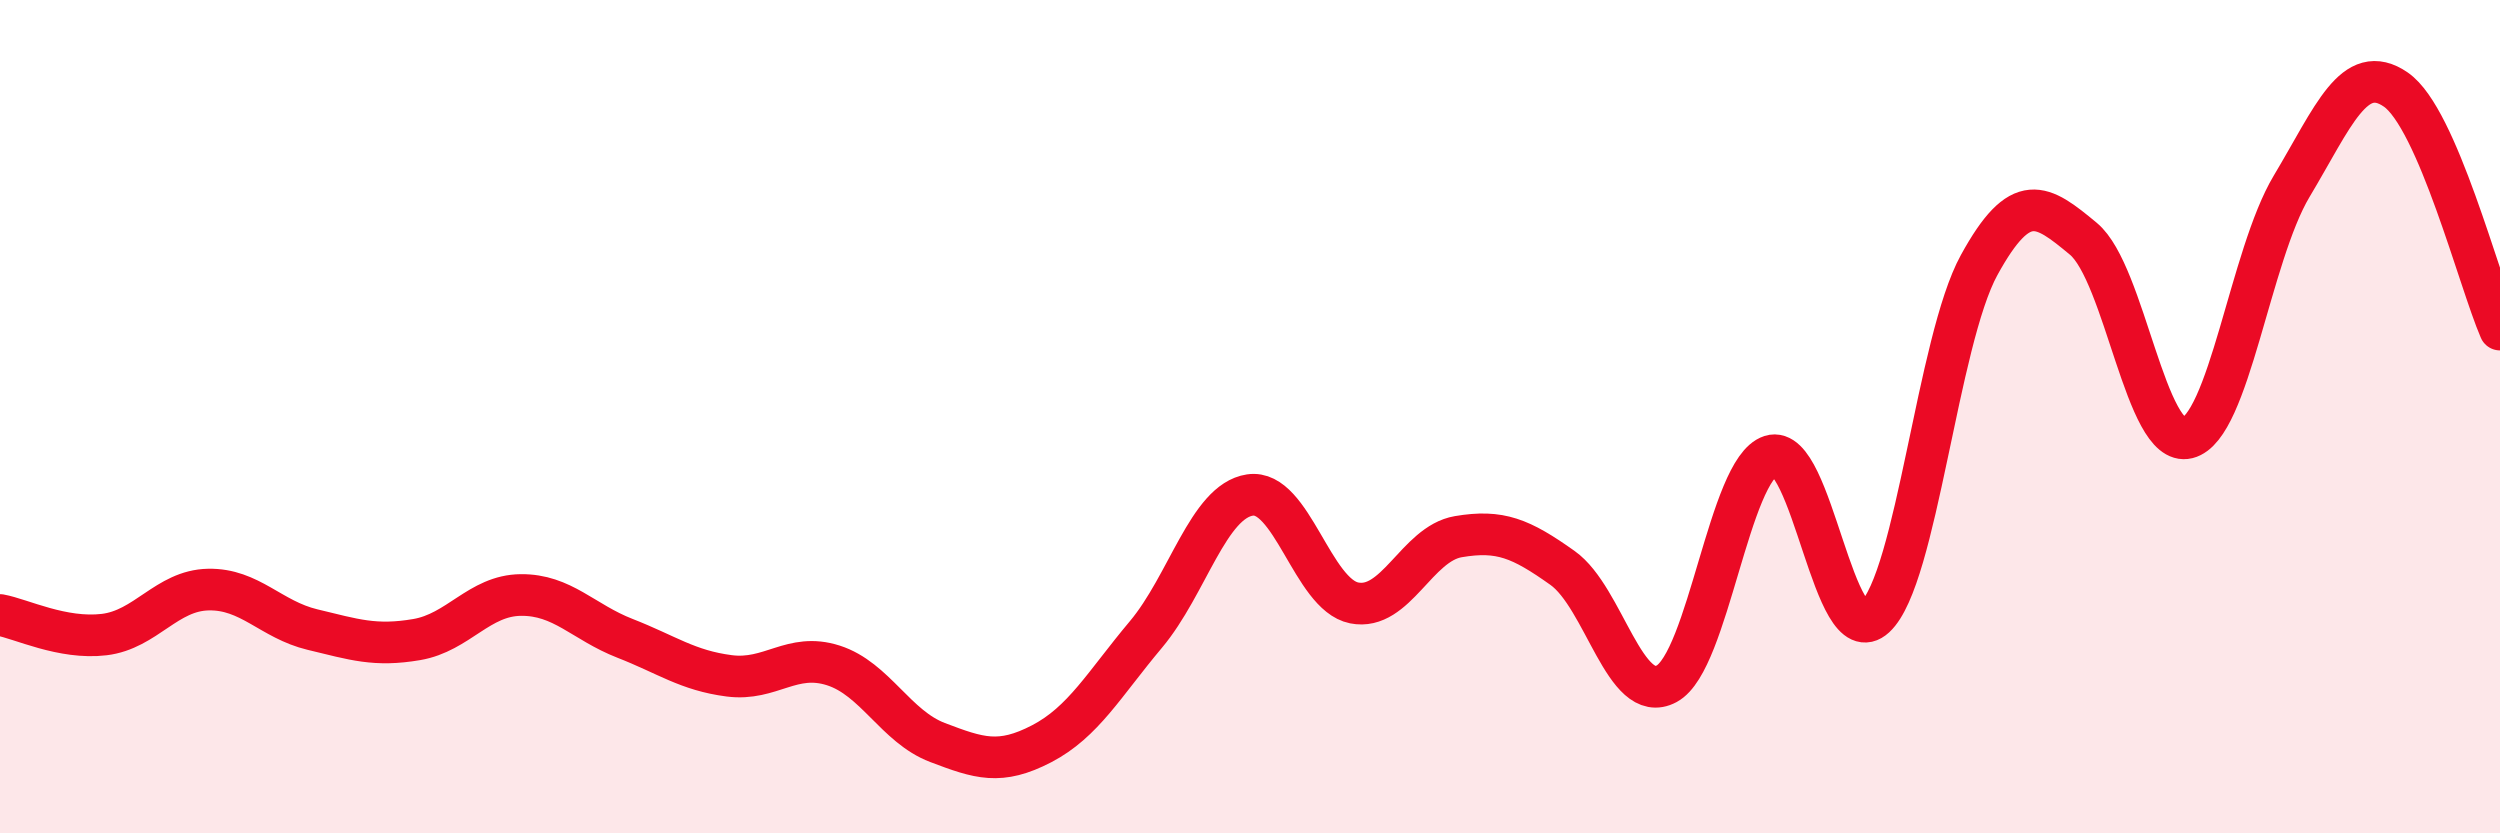 
    <svg width="60" height="20" viewBox="0 0 60 20" xmlns="http://www.w3.org/2000/svg">
      <path
        d="M 0,14.76 C 0.5,14.85 1.5,15.35 2.5,15.23 C 3.5,15.11 4,14.17 5,14.15 C 6,14.13 6.5,14.87 7.5,15.11 C 8.5,15.35 9,15.52 10,15.35 C 11,15.18 11.5,14.29 12.5,14.28 C 13.5,14.27 14,14.93 15,15.32 C 16,15.71 16.5,16.09 17.5,16.22 C 18.5,16.35 19,15.65 20,15.97 C 21,16.29 21.5,17.44 22.5,17.82 C 23.5,18.2 24,18.37 25,17.85 C 26,17.33 26.5,16.42 27.5,15.23 C 28.5,14.04 29,12.03 30,11.88 C 31,11.73 31.5,14.27 32.5,14.47 C 33.5,14.67 34,13.05 35,12.88 C 36,12.71 36.5,12.92 37.5,13.63 C 38.5,14.34 39,16.95 40,16.41 C 41,15.87 41.5,11.26 42.5,10.94 C 43.5,10.62 44,15.73 45,14.81 C 46,13.89 46.5,8.18 47.5,6.36 C 48.5,4.54 49,4.9 50,5.73 C 51,6.56 51.5,10.76 52.5,10.51 C 53.5,10.26 54,6.14 55,4.47 C 56,2.8 56.5,1.46 57.5,2.15 C 58.5,2.84 59.5,6.76 60,7.91L60 20L0 20Z"
        fill="#EB0A25"
        opacity="0.1"
        stroke-linecap="round"
        stroke-linejoin="round"
      />
      <path
        d="M 0,14.76 C 0.5,14.85 1.5,15.35 2.5,15.23 C 3.5,15.11 4,14.17 5,14.15 C 6,14.13 6.5,14.87 7.5,15.11 C 8.5,15.35 9,15.52 10,15.35 C 11,15.18 11.5,14.29 12.5,14.28 C 13.5,14.27 14,14.93 15,15.32 C 16,15.71 16.5,16.09 17.5,16.22 C 18.5,16.35 19,15.65 20,15.97 C 21,16.29 21.5,17.44 22.5,17.82 C 23.5,18.2 24,18.37 25,17.85 C 26,17.33 26.5,16.42 27.5,15.23 C 28.5,14.04 29,12.03 30,11.88 C 31,11.73 31.5,14.27 32.5,14.47 C 33.5,14.67 34,13.05 35,12.88 C 36,12.71 36.5,12.92 37.5,13.63 C 38.5,14.34 39,16.95 40,16.41 C 41,15.87 41.5,11.26 42.5,10.94 C 43.5,10.62 44,15.73 45,14.81 C 46,13.89 46.5,8.18 47.5,6.36 C 48.5,4.54 49,4.9 50,5.73 C 51,6.56 51.5,10.76 52.5,10.51 C 53.5,10.26 54,6.14 55,4.47 C 56,2.8 56.5,1.46 57.5,2.15 C 58.5,2.84 59.5,6.76 60,7.91"
        stroke="#EB0A25"
        stroke-width="1"
        fill="none"
        stroke-linecap="round"
        stroke-linejoin="round"
      />
    </svg>
  